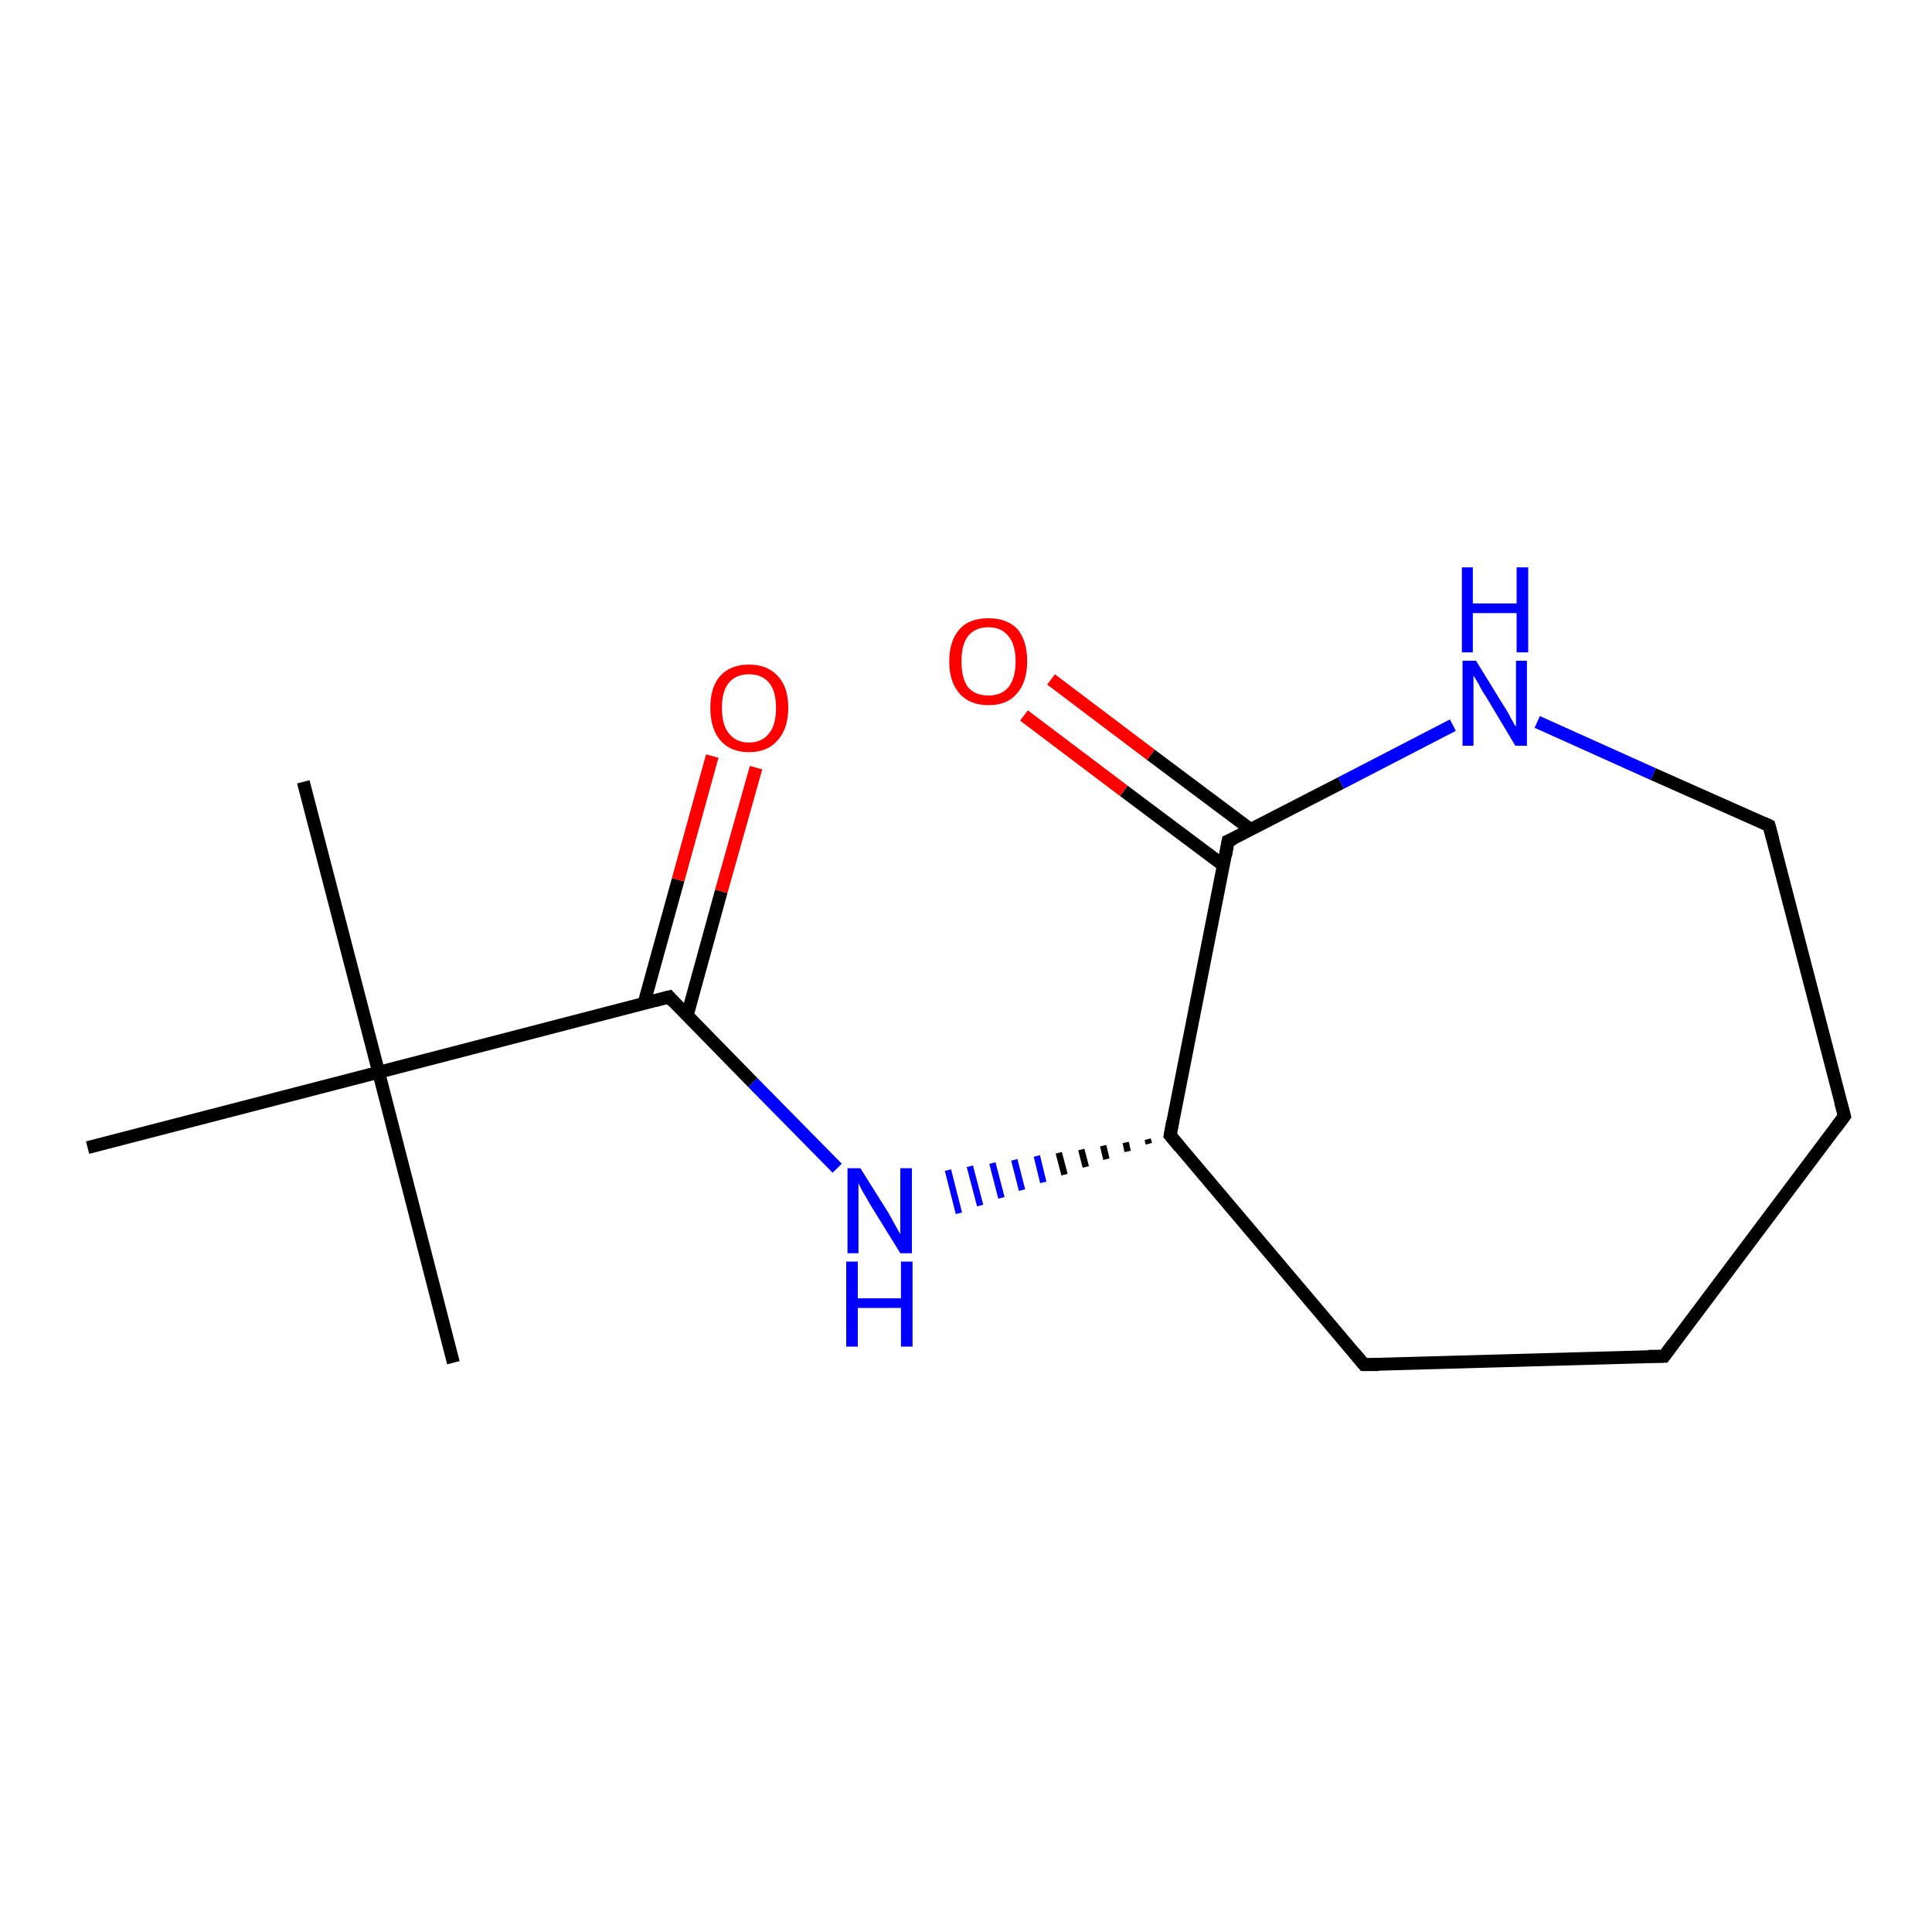 <?xml version='1.0' encoding='iso-8859-1'?>
<svg version='1.1' baseProfile='full'
              xmlns='http://www.w3.org/2000/svg'
                      xmlns:rdkit='http://www.rdkit.org/xml'
                      xmlns:xlink='http://www.w3.org/1999/xlink'
                  xml:space='preserve'
width='300px' height='300px' viewBox='0 0 300 300'>
<!-- END OF HEADER -->
<rect style='opacity:1.0;fill:#FFFFFF;stroke:none' width='300.0' height='300.0' x='0.0' y='0.0'> </rect>
<path class='bond-0 atom-0 atom-1' d='M 47.1,121.4 L 58.8,166.5' style='fill:none;fill-rule:evenodd;stroke:#000000;stroke-width:2.0px;stroke-linecap:butt;stroke-linejoin:miter;stroke-opacity:1' />
<path class='bond-1 atom-1 atom-2' d='M 58.8,166.5 L 70.4,211.6' style='fill:none;fill-rule:evenodd;stroke:#000000;stroke-width:2.0px;stroke-linecap:butt;stroke-linejoin:miter;stroke-opacity:1' />
<path class='bond-2 atom-1 atom-3' d='M 58.8,166.5 L 13.6,178.2' style='fill:none;fill-rule:evenodd;stroke:#000000;stroke-width:2.0px;stroke-linecap:butt;stroke-linejoin:miter;stroke-opacity:1' />
<path class='bond-3 atom-1 atom-4' d='M 58.8,166.5 L 103.9,154.8' style='fill:none;fill-rule:evenodd;stroke:#000000;stroke-width:2.0px;stroke-linecap:butt;stroke-linejoin:miter;stroke-opacity:1' />
<path class='bond-4 atom-4 atom-5' d='M 106.7,157.7 L 112.0,138.4' style='fill:none;fill-rule:evenodd;stroke:#000000;stroke-width:2.0px;stroke-linecap:butt;stroke-linejoin:miter;stroke-opacity:1' />
<path class='bond-4 atom-4 atom-5' d='M 112.0,138.4 L 117.4,119.2' style='fill:none;fill-rule:evenodd;stroke:#FF0000;stroke-width:2.0px;stroke-linecap:butt;stroke-linejoin:miter;stroke-opacity:1' />
<path class='bond-4 atom-4 atom-5' d='M 100.0,155.8 L 105.3,136.6' style='fill:none;fill-rule:evenodd;stroke:#000000;stroke-width:2.0px;stroke-linecap:butt;stroke-linejoin:miter;stroke-opacity:1' />
<path class='bond-4 atom-4 atom-5' d='M 105.3,136.6 L 110.6,117.4' style='fill:none;fill-rule:evenodd;stroke:#FF0000;stroke-width:2.0px;stroke-linecap:butt;stroke-linejoin:miter;stroke-opacity:1' />
<path class='bond-5 atom-4 atom-6' d='M 103.9,154.8 L 116.9,168.1' style='fill:none;fill-rule:evenodd;stroke:#000000;stroke-width:2.0px;stroke-linecap:butt;stroke-linejoin:miter;stroke-opacity:1' />
<path class='bond-5 atom-4 atom-6' d='M 116.9,168.1 L 130.0,181.4' style='fill:none;fill-rule:evenodd;stroke:#0000FF;stroke-width:2.0px;stroke-linecap:butt;stroke-linejoin:miter;stroke-opacity:1' />
<path class='bond-6 atom-7 atom-6' d='M 178.2,176.9 L 178.4,177.6' style='fill:none;fill-rule:evenodd;stroke:#000000;stroke-width:1.0px;stroke-linecap:butt;stroke-linejoin:miter;stroke-opacity:1' />
<path class='bond-6 atom-7 atom-6' d='M 174.8,177.4 L 175.1,178.8' style='fill:none;fill-rule:evenodd;stroke:#000000;stroke-width:1.0px;stroke-linecap:butt;stroke-linejoin:miter;stroke-opacity:1' />
<path class='bond-6 atom-7 atom-6' d='M 171.3,177.9 L 171.8,180.0' style='fill:none;fill-rule:evenodd;stroke:#000000;stroke-width:1.0px;stroke-linecap:butt;stroke-linejoin:miter;stroke-opacity:1' />
<path class='bond-6 atom-7 atom-6' d='M 167.9,178.5 L 168.6,181.2' style='fill:none;fill-rule:evenodd;stroke:#000000;stroke-width:1.0px;stroke-linecap:butt;stroke-linejoin:miter;stroke-opacity:1' />
<path class='bond-6 atom-7 atom-6' d='M 164.4,179.0 L 165.3,182.4' style='fill:none;fill-rule:evenodd;stroke:#000000;stroke-width:1.0px;stroke-linecap:butt;stroke-linejoin:miter;stroke-opacity:1' />
<path class='bond-6 atom-7 atom-6' d='M 161.0,179.5 L 162.0,183.6' style='fill:none;fill-rule:evenodd;stroke:#0000FF;stroke-width:1.0px;stroke-linecap:butt;stroke-linejoin:miter;stroke-opacity:1' />
<path class='bond-6 atom-7 atom-6' d='M 157.5,180.1 L 158.7,184.8' style='fill:none;fill-rule:evenodd;stroke:#0000FF;stroke-width:1.0px;stroke-linecap:butt;stroke-linejoin:miter;stroke-opacity:1' />
<path class='bond-6 atom-7 atom-6' d='M 154.1,180.6 L 155.5,186.0' style='fill:none;fill-rule:evenodd;stroke:#0000FF;stroke-width:1.0px;stroke-linecap:butt;stroke-linejoin:miter;stroke-opacity:1' />
<path class='bond-6 atom-7 atom-6' d='M 150.6,181.1 L 152.2,187.2' style='fill:none;fill-rule:evenodd;stroke:#0000FF;stroke-width:1.0px;stroke-linecap:butt;stroke-linejoin:miter;stroke-opacity:1' />
<path class='bond-6 atom-7 atom-6' d='M 147.2,181.7 L 148.9,188.4' style='fill:none;fill-rule:evenodd;stroke:#0000FF;stroke-width:1.0px;stroke-linecap:butt;stroke-linejoin:miter;stroke-opacity:1' />
<path class='bond-7 atom-7 atom-8' d='M 181.7,176.3 L 211.8,211.9' style='fill:none;fill-rule:evenodd;stroke:#000000;stroke-width:2.0px;stroke-linecap:butt;stroke-linejoin:miter;stroke-opacity:1' />
<path class='bond-8 atom-8 atom-9' d='M 211.8,211.9 L 258.4,210.6' style='fill:none;fill-rule:evenodd;stroke:#000000;stroke-width:2.0px;stroke-linecap:butt;stroke-linejoin:miter;stroke-opacity:1' />
<path class='bond-9 atom-9 atom-10' d='M 258.4,210.6 L 286.4,173.3' style='fill:none;fill-rule:evenodd;stroke:#000000;stroke-width:2.0px;stroke-linecap:butt;stroke-linejoin:miter;stroke-opacity:1' />
<path class='bond-10 atom-10 atom-11' d='M 286.4,173.3 L 274.7,128.2' style='fill:none;fill-rule:evenodd;stroke:#000000;stroke-width:2.0px;stroke-linecap:butt;stroke-linejoin:miter;stroke-opacity:1' />
<path class='bond-11 atom-11 atom-12' d='M 274.7,128.2 L 256.7,120.2' style='fill:none;fill-rule:evenodd;stroke:#000000;stroke-width:2.0px;stroke-linecap:butt;stroke-linejoin:miter;stroke-opacity:1' />
<path class='bond-11 atom-11 atom-12' d='M 256.7,120.2 L 238.7,112.1' style='fill:none;fill-rule:evenodd;stroke:#0000FF;stroke-width:2.0px;stroke-linecap:butt;stroke-linejoin:miter;stroke-opacity:1' />
<path class='bond-12 atom-12 atom-13' d='M 225.6,112.6 L 208.2,121.6' style='fill:none;fill-rule:evenodd;stroke:#0000FF;stroke-width:2.0px;stroke-linecap:butt;stroke-linejoin:miter;stroke-opacity:1' />
<path class='bond-12 atom-12 atom-13' d='M 208.2,121.6 L 190.7,130.6' style='fill:none;fill-rule:evenodd;stroke:#000000;stroke-width:2.0px;stroke-linecap:butt;stroke-linejoin:miter;stroke-opacity:1' />
<path class='bond-13 atom-13 atom-14' d='M 194.2,128.8 L 178.7,117.2' style='fill:none;fill-rule:evenodd;stroke:#000000;stroke-width:2.0px;stroke-linecap:butt;stroke-linejoin:miter;stroke-opacity:1' />
<path class='bond-13 atom-13 atom-14' d='M 178.7,117.2 L 163.2,105.5' style='fill:none;fill-rule:evenodd;stroke:#FF0000;stroke-width:2.0px;stroke-linecap:butt;stroke-linejoin:miter;stroke-opacity:1' />
<path class='bond-13 atom-13 atom-14' d='M 190.0,134.4 L 174.5,122.8' style='fill:none;fill-rule:evenodd;stroke:#000000;stroke-width:2.0px;stroke-linecap:butt;stroke-linejoin:miter;stroke-opacity:1' />
<path class='bond-13 atom-13 atom-14' d='M 174.5,122.8 L 159.0,111.1' style='fill:none;fill-rule:evenodd;stroke:#FF0000;stroke-width:2.0px;stroke-linecap:butt;stroke-linejoin:miter;stroke-opacity:1' />
<path class='bond-14 atom-13 atom-7' d='M 190.7,130.6 L 181.7,176.3' style='fill:none;fill-rule:evenodd;stroke:#000000;stroke-width:2.0px;stroke-linecap:butt;stroke-linejoin:miter;stroke-opacity:1' />
<path d='M 101.6,155.4 L 103.9,154.8 L 104.5,155.5' style='fill:none;stroke:#000000;stroke-width:2.0px;stroke-linecap:butt;stroke-linejoin:miter;stroke-opacity:1;' />
<path d='M 183.2,178.1 L 181.7,176.3 L 182.1,174.1' style='fill:none;stroke:#000000;stroke-width:2.0px;stroke-linecap:butt;stroke-linejoin:miter;stroke-opacity:1;' />
<path d='M 210.3,210.1 L 211.8,211.9 L 214.1,211.9' style='fill:none;stroke:#000000;stroke-width:2.0px;stroke-linecap:butt;stroke-linejoin:miter;stroke-opacity:1;' />
<path d='M 256.0,210.6 L 258.4,210.6 L 259.8,208.7' style='fill:none;stroke:#000000;stroke-width:2.0px;stroke-linecap:butt;stroke-linejoin:miter;stroke-opacity:1;' />
<path d='M 285.0,175.2 L 286.4,173.3 L 285.8,171.1' style='fill:none;stroke:#000000;stroke-width:2.0px;stroke-linecap:butt;stroke-linejoin:miter;stroke-opacity:1;' />
<path d='M 275.3,130.4 L 274.7,128.2 L 273.8,127.8' style='fill:none;stroke:#000000;stroke-width:2.0px;stroke-linecap:butt;stroke-linejoin:miter;stroke-opacity:1;' />
<path d='M 191.6,130.2 L 190.7,130.6 L 190.3,132.9' style='fill:none;stroke:#000000;stroke-width:2.0px;stroke-linecap:butt;stroke-linejoin:miter;stroke-opacity:1;' />
<path class='atom-5' d='M 110.3 109.9
Q 110.3 106.7, 111.8 105.0
Q 113.4 103.2, 116.3 103.2
Q 119.2 103.2, 120.8 105.0
Q 122.4 106.7, 122.4 109.9
Q 122.4 113.1, 120.8 114.9
Q 119.2 116.8, 116.3 116.8
Q 113.4 116.8, 111.8 114.9
Q 110.3 113.1, 110.3 109.9
M 116.3 115.3
Q 118.3 115.3, 119.4 113.9
Q 120.5 112.6, 120.5 109.9
Q 120.5 107.3, 119.4 106.0
Q 118.3 104.7, 116.3 104.7
Q 114.3 104.7, 113.2 106.0
Q 112.1 107.3, 112.1 109.9
Q 112.1 112.6, 113.2 113.9
Q 114.3 115.3, 116.3 115.3
' fill='#FF0000'/>
<path class='atom-6' d='M 133.6 181.4
L 138.0 188.4
Q 138.4 189.1, 139.1 190.4
Q 139.8 191.6, 139.8 191.7
L 139.8 181.4
L 141.6 181.4
L 141.6 194.6
L 139.8 194.6
L 135.1 187.0
Q 134.6 186.1, 134.0 185.1
Q 133.4 184.0, 133.3 183.7
L 133.3 194.6
L 131.6 194.6
L 131.6 181.4
L 133.6 181.4
' fill='#0000FF'/>
<path class='atom-6' d='M 131.4 195.9
L 133.2 195.9
L 133.2 201.6
L 139.9 201.6
L 139.9 195.9
L 141.7 195.9
L 141.7 209.1
L 139.9 209.1
L 139.9 203.1
L 133.2 203.1
L 133.2 209.1
L 131.4 209.1
L 131.4 195.9
' fill='#0000FF'/>
<path class='atom-12' d='M 229.2 102.6
L 233.5 109.6
Q 234.0 110.3, 234.6 111.5
Q 235.3 112.8, 235.4 112.8
L 235.4 102.6
L 237.1 102.6
L 237.1 115.8
L 235.3 115.8
L 230.7 108.1
Q 230.1 107.3, 229.6 106.2
Q 229.0 105.2, 228.8 104.9
L 228.8 115.8
L 227.1 115.8
L 227.1 102.6
L 229.2 102.6
' fill='#0000FF'/>
<path class='atom-12' d='M 227.0 88.1
L 228.7 88.1
L 228.7 93.7
L 235.5 93.7
L 235.5 88.1
L 237.3 88.1
L 237.3 101.3
L 235.5 101.3
L 235.5 95.2
L 228.7 95.2
L 228.7 101.3
L 227.0 101.3
L 227.0 88.1
' fill='#0000FF'/>
<path class='atom-14' d='M 147.4 102.7
Q 147.4 99.5, 149.0 97.7
Q 150.5 96.0, 153.5 96.0
Q 156.4 96.0, 158.0 97.7
Q 159.5 99.5, 159.5 102.7
Q 159.5 105.9, 157.9 107.7
Q 156.4 109.5, 153.5 109.5
Q 150.6 109.5, 149.0 107.7
Q 147.4 105.9, 147.4 102.7
M 153.5 108.0
Q 155.5 108.0, 156.6 106.7
Q 157.7 105.3, 157.7 102.7
Q 157.7 100.1, 156.6 98.8
Q 155.5 97.4, 153.5 97.4
Q 151.4 97.4, 150.3 98.8
Q 149.3 100.1, 149.3 102.7
Q 149.3 105.3, 150.3 106.7
Q 151.4 108.0, 153.5 108.0
' fill='#FF0000'/>
</svg>
